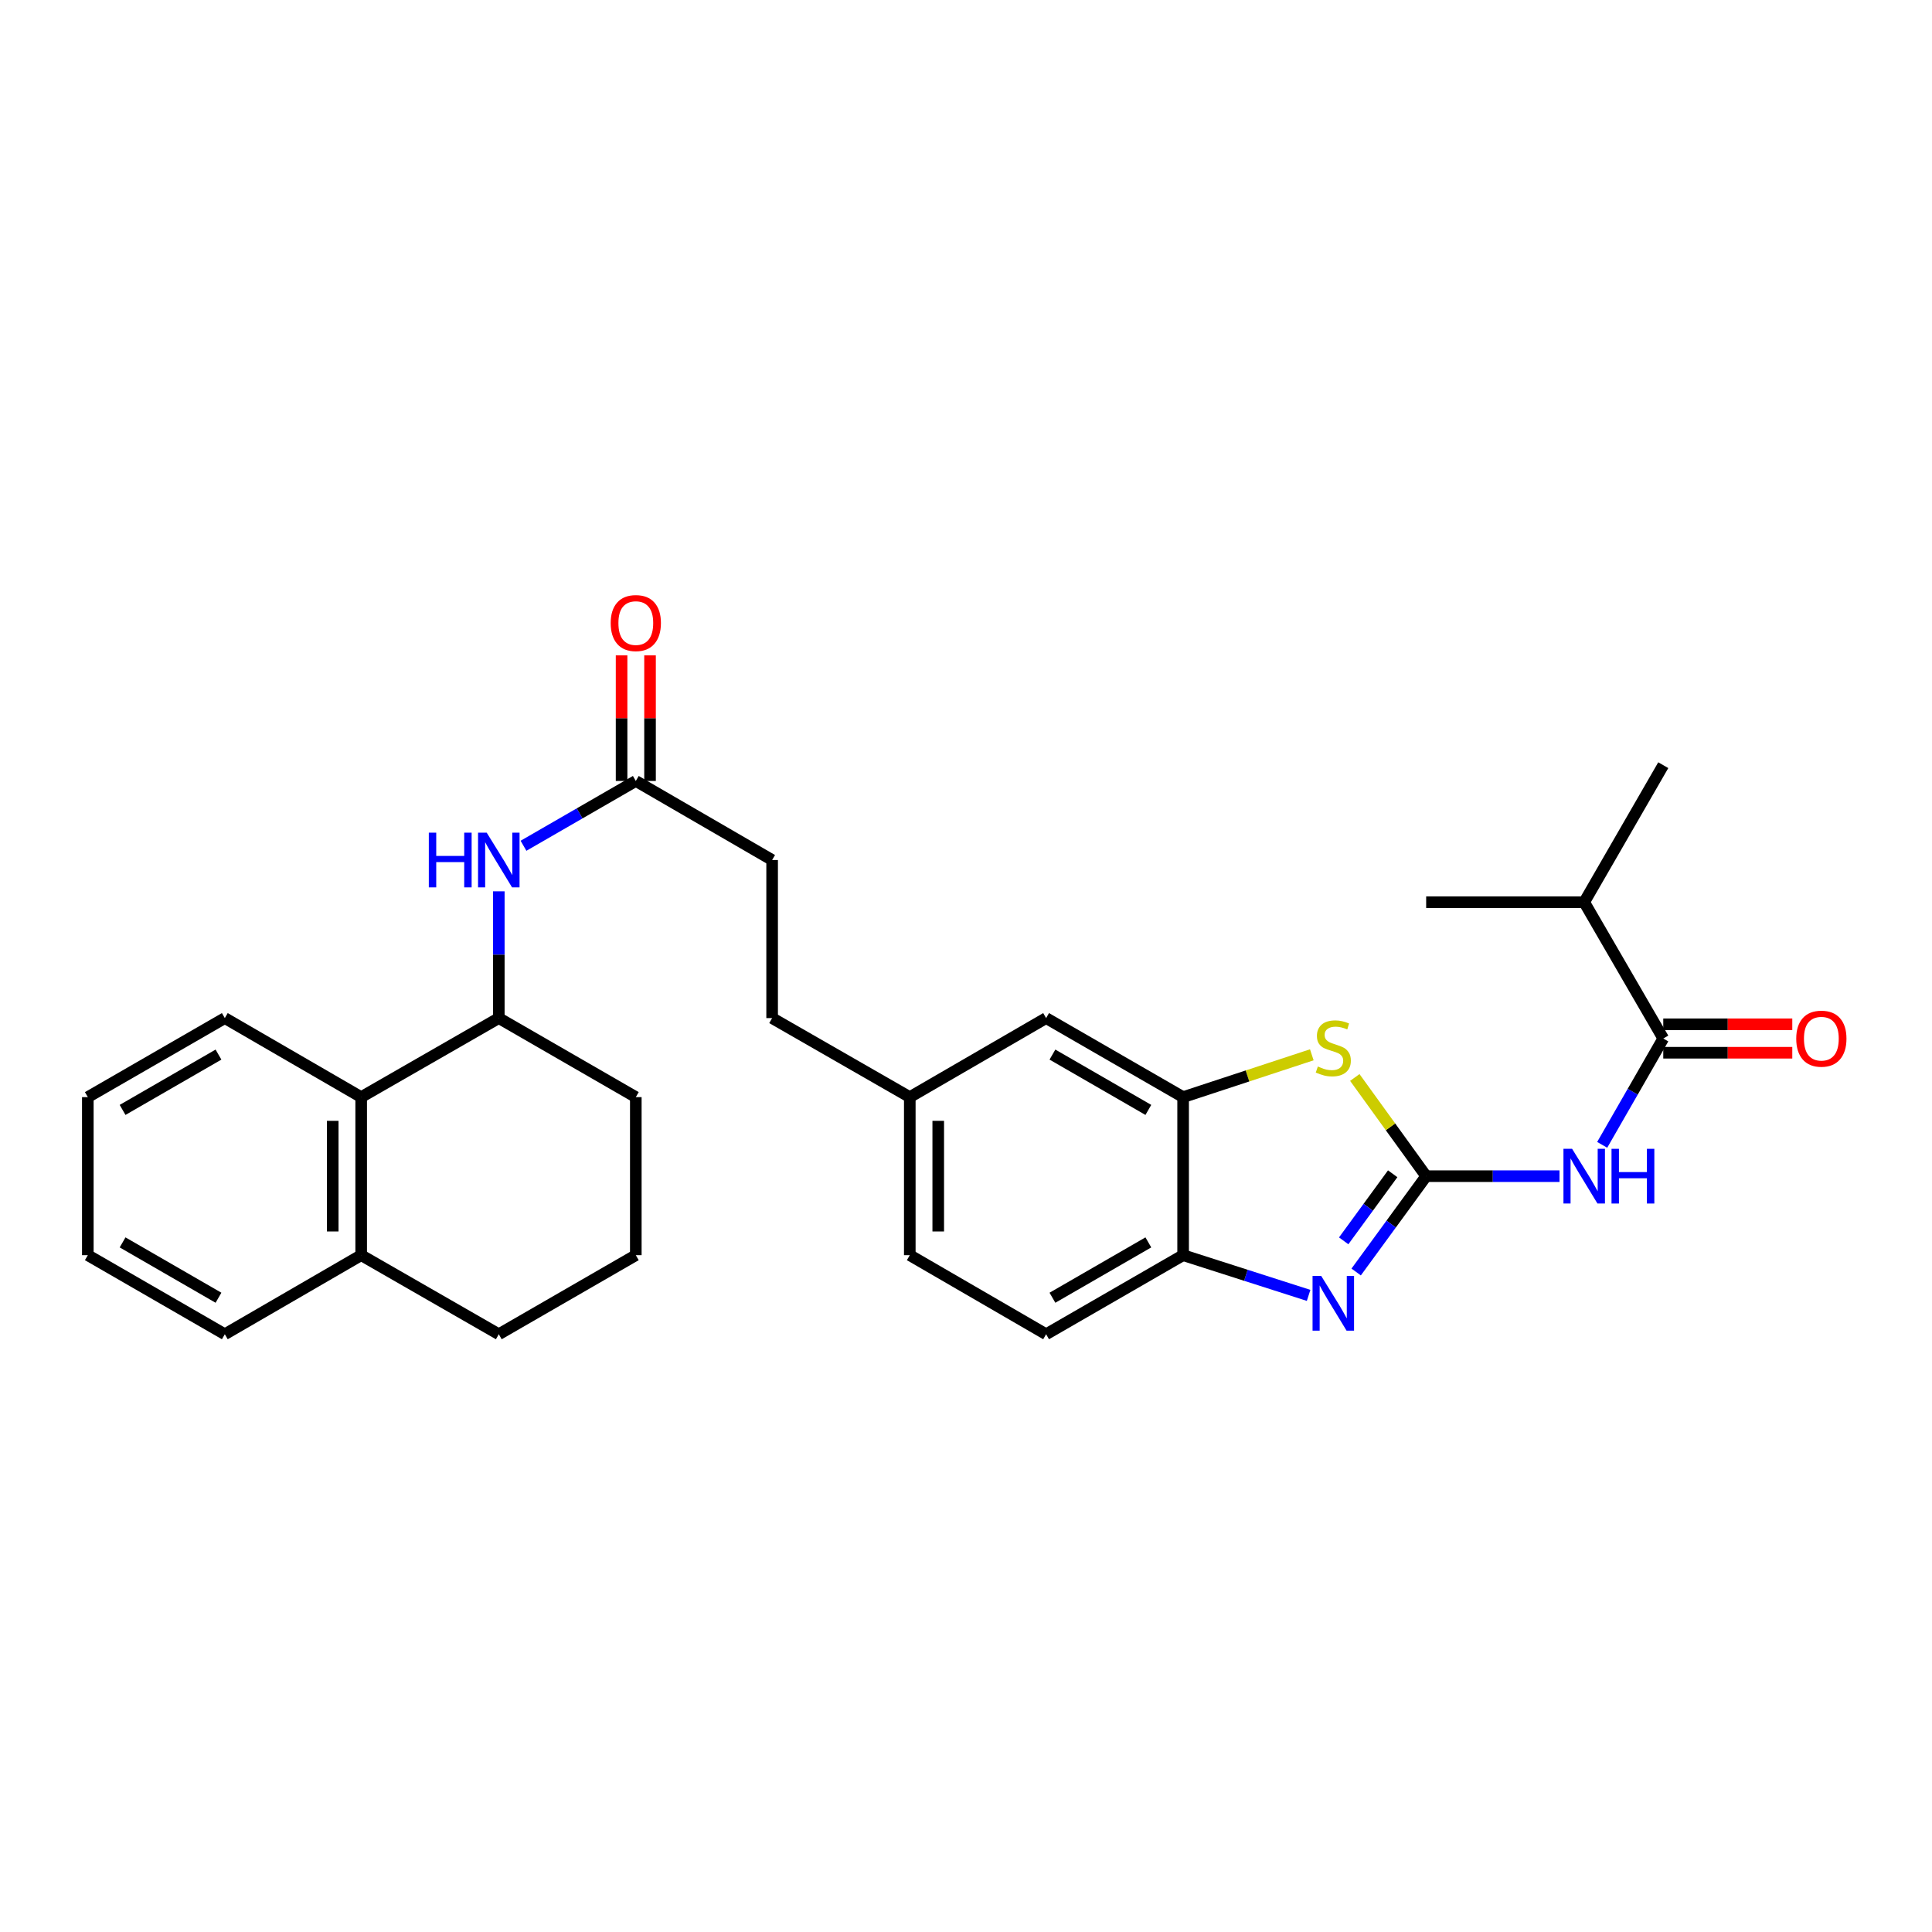 <?xml version='1.0' encoding='iso-8859-1'?>
<svg version='1.1' baseProfile='full'
              xmlns='http://www.w3.org/2000/svg'
                      xmlns:rdkit='http://www.rdkit.org/xml'
                      xmlns:xlink='http://www.w3.org/1999/xlink'
                  xml:space='preserve'
width='1000px' height='1000px' viewBox='0 0 1000 1000'>
<!-- END OF HEADER -->
<rect style='opacity:1.0;fill:#FFFFFF;stroke:none' width='1000' height='1000' x='0' y='0'> </rect>
<path class='bond-0' d='M 738.181,608.786 L 720.064,633.586' style='fill:none;fill-rule:evenodd;stroke:#000000;stroke-width:6px;stroke-linecap:butt;stroke-linejoin:miter;stroke-opacity:1' />
<path class='bond-0' d='M 720.064,633.586 L 701.947,658.385' style='fill:none;fill-rule:evenodd;stroke:#0000FF;stroke-width:6px;stroke-linecap:butt;stroke-linejoin:miter;stroke-opacity:1' />
<path class='bond-0' d='M 720.855,607.539 L 708.173,624.898' style='fill:none;fill-rule:evenodd;stroke:#000000;stroke-width:6px;stroke-linecap:butt;stroke-linejoin:miter;stroke-opacity:1' />
<path class='bond-0' d='M 708.173,624.898 L 695.491,642.258' style='fill:none;fill-rule:evenodd;stroke:#0000FF;stroke-width:6px;stroke-linecap:butt;stroke-linejoin:miter;stroke-opacity:1' />
<path class='bond-1' d='M 738.181,608.786 L 772.689,608.786' style='fill:none;fill-rule:evenodd;stroke:#000000;stroke-width:6px;stroke-linecap:butt;stroke-linejoin:miter;stroke-opacity:1' />
<path class='bond-1' d='M 772.689,608.786 L 807.196,608.786' style='fill:none;fill-rule:evenodd;stroke:#0000FF;stroke-width:6px;stroke-linecap:butt;stroke-linejoin:miter;stroke-opacity:1' />
<path class='bond-2' d='M 738.181,608.786 L 719.713,583.242' style='fill:none;fill-rule:evenodd;stroke:#000000;stroke-width:6px;stroke-linecap:butt;stroke-linejoin:miter;stroke-opacity:1' />
<path class='bond-2' d='M 719.713,583.242 L 701.246,557.698' style='fill:none;fill-rule:evenodd;stroke:#CCCC00;stroke-width:6px;stroke-linecap:butt;stroke-linejoin:miter;stroke-opacity:1' />
<path class='bond-5' d='M 677.334,670.488 L 644.858,660.083' style='fill:none;fill-rule:evenodd;stroke:#0000FF;stroke-width:6px;stroke-linecap:butt;stroke-linejoin:miter;stroke-opacity:1' />
<path class='bond-5' d='M 644.858,660.083 L 612.381,649.678' style='fill:none;fill-rule:evenodd;stroke:#000000;stroke-width:6px;stroke-linecap:butt;stroke-linejoin:miter;stroke-opacity:1' />
<path class='bond-3' d='M 829.294,592.572 L 845.099,565.052' style='fill:none;fill-rule:evenodd;stroke:#0000FF;stroke-width:6px;stroke-linecap:butt;stroke-linejoin:miter;stroke-opacity:1' />
<path class='bond-3' d='M 845.099,565.052 L 860.905,537.533' style='fill:none;fill-rule:evenodd;stroke:#000000;stroke-width:6px;stroke-linecap:butt;stroke-linejoin:miter;stroke-opacity:1' />
<path class='bond-4' d='M 678.989,545.962 L 645.685,556.916' style='fill:none;fill-rule:evenodd;stroke:#CCCC00;stroke-width:6px;stroke-linecap:butt;stroke-linejoin:miter;stroke-opacity:1' />
<path class='bond-4' d='M 645.685,556.916 L 612.381,567.87' style='fill:none;fill-rule:evenodd;stroke:#000000;stroke-width:6px;stroke-linecap:butt;stroke-linejoin:miter;stroke-opacity:1' />
<path class='bond-11' d='M 860.905,544.896 L 894.294,544.896' style='fill:none;fill-rule:evenodd;stroke:#000000;stroke-width:6px;stroke-linecap:butt;stroke-linejoin:miter;stroke-opacity:1' />
<path class='bond-11' d='M 894.294,544.896 L 927.684,544.896' style='fill:none;fill-rule:evenodd;stroke:#FF0000;stroke-width:6px;stroke-linecap:butt;stroke-linejoin:miter;stroke-opacity:1' />
<path class='bond-11' d='M 860.905,530.169 L 894.294,530.169' style='fill:none;fill-rule:evenodd;stroke:#000000;stroke-width:6px;stroke-linecap:butt;stroke-linejoin:miter;stroke-opacity:1' />
<path class='bond-11' d='M 894.294,530.169 L 927.684,530.169' style='fill:none;fill-rule:evenodd;stroke:#FF0000;stroke-width:6px;stroke-linecap:butt;stroke-linejoin:miter;stroke-opacity:1' />
<path class='bond-15' d='M 860.905,537.533 L 819.981,466.975' style='fill:none;fill-rule:evenodd;stroke:#000000;stroke-width:6px;stroke-linecap:butt;stroke-linejoin:miter;stroke-opacity:1' />
<path class='bond-10' d='M 612.381,567.87 L 541.463,526.962' style='fill:none;fill-rule:evenodd;stroke:#000000;stroke-width:6px;stroke-linecap:butt;stroke-linejoin:miter;stroke-opacity:1' />
<path class='bond-10' d='M 594.385,574.49 L 544.742,545.855' style='fill:none;fill-rule:evenodd;stroke:#000000;stroke-width:6px;stroke-linecap:butt;stroke-linejoin:miter;stroke-opacity:1' />
<path class='bond-29' d='M 612.381,567.87 L 612.381,649.678' style='fill:none;fill-rule:evenodd;stroke:#000000;stroke-width:6px;stroke-linecap:butt;stroke-linejoin:miter;stroke-opacity:1' />
<path class='bond-14' d='M 612.381,649.678 L 541.463,690.602' style='fill:none;fill-rule:evenodd;stroke:#000000;stroke-width:6px;stroke-linecap:butt;stroke-linejoin:miter;stroke-opacity:1' />
<path class='bond-14' d='M 594.383,643.061 L 544.74,671.708' style='fill:none;fill-rule:evenodd;stroke:#000000;stroke-width:6px;stroke-linecap:butt;stroke-linejoin:miter;stroke-opacity:1' />
<path class='bond-6' d='M 270.963,437.769 L 300.028,420.999' style='fill:none;fill-rule:evenodd;stroke:#0000FF;stroke-width:6px;stroke-linecap:butt;stroke-linejoin:miter;stroke-opacity:1' />
<path class='bond-6' d='M 300.028,420.999 L 329.094,404.23' style='fill:none;fill-rule:evenodd;stroke:#000000;stroke-width:6px;stroke-linecap:butt;stroke-linejoin:miter;stroke-opacity:1' />
<path class='bond-7' d='M 258.176,461.351 L 258.176,494.157' style='fill:none;fill-rule:evenodd;stroke:#0000FF;stroke-width:6px;stroke-linecap:butt;stroke-linejoin:miter;stroke-opacity:1' />
<path class='bond-7' d='M 258.176,494.157 L 258.176,526.962' style='fill:none;fill-rule:evenodd;stroke:#000000;stroke-width:6px;stroke-linecap:butt;stroke-linejoin:miter;stroke-opacity:1' />
<path class='bond-8' d='M 258.176,526.962 L 186.947,567.87' style='fill:none;fill-rule:evenodd;stroke:#000000;stroke-width:6px;stroke-linecap:butt;stroke-linejoin:miter;stroke-opacity:1' />
<path class='bond-20' d='M 258.176,526.962 L 329.094,567.87' style='fill:none;fill-rule:evenodd;stroke:#000000;stroke-width:6px;stroke-linecap:butt;stroke-linejoin:miter;stroke-opacity:1' />
<path class='bond-12' d='M 186.947,567.87 L 186.947,649.678' style='fill:none;fill-rule:evenodd;stroke:#000000;stroke-width:6px;stroke-linecap:butt;stroke-linejoin:miter;stroke-opacity:1' />
<path class='bond-12' d='M 172.22,580.141 L 172.22,637.406' style='fill:none;fill-rule:evenodd;stroke:#000000;stroke-width:6px;stroke-linecap:butt;stroke-linejoin:miter;stroke-opacity:1' />
<path class='bond-22' d='M 186.947,567.87 L 116.364,526.962' style='fill:none;fill-rule:evenodd;stroke:#000000;stroke-width:6px;stroke-linecap:butt;stroke-linejoin:miter;stroke-opacity:1' />
<path class='bond-9' d='M 329.094,404.23 L 399.652,445.146' style='fill:none;fill-rule:evenodd;stroke:#000000;stroke-width:6px;stroke-linecap:butt;stroke-linejoin:miter;stroke-opacity:1' />
<path class='bond-13' d='M 336.457,404.23 L 336.457,371.725' style='fill:none;fill-rule:evenodd;stroke:#000000;stroke-width:6px;stroke-linecap:butt;stroke-linejoin:miter;stroke-opacity:1' />
<path class='bond-13' d='M 336.457,371.725 L 336.457,339.22' style='fill:none;fill-rule:evenodd;stroke:#FF0000;stroke-width:6px;stroke-linecap:butt;stroke-linejoin:miter;stroke-opacity:1' />
<path class='bond-13' d='M 321.73,404.23 L 321.73,371.725' style='fill:none;fill-rule:evenodd;stroke:#000000;stroke-width:6px;stroke-linecap:butt;stroke-linejoin:miter;stroke-opacity:1' />
<path class='bond-13' d='M 321.73,371.725 L 321.73,339.22' style='fill:none;fill-rule:evenodd;stroke:#FF0000;stroke-width:6px;stroke-linecap:butt;stroke-linejoin:miter;stroke-opacity:1' />
<path class='bond-16' d='M 541.463,526.962 L 470.905,567.87' style='fill:none;fill-rule:evenodd;stroke:#000000;stroke-width:6px;stroke-linecap:butt;stroke-linejoin:miter;stroke-opacity:1' />
<path class='bond-24' d='M 186.947,649.678 L 116.364,690.602' style='fill:none;fill-rule:evenodd;stroke:#000000;stroke-width:6px;stroke-linecap:butt;stroke-linejoin:miter;stroke-opacity:1' />
<path class='bond-31' d='M 186.947,649.678 L 258.176,690.602' style='fill:none;fill-rule:evenodd;stroke:#000000;stroke-width:6px;stroke-linecap:butt;stroke-linejoin:miter;stroke-opacity:1' />
<path class='bond-18' d='M 541.463,690.602 L 470.905,649.678' style='fill:none;fill-rule:evenodd;stroke:#000000;stroke-width:6px;stroke-linecap:butt;stroke-linejoin:miter;stroke-opacity:1' />
<path class='bond-25' d='M 819.981,466.975 L 738.181,466.975' style='fill:none;fill-rule:evenodd;stroke:#000000;stroke-width:6px;stroke-linecap:butt;stroke-linejoin:miter;stroke-opacity:1' />
<path class='bond-26' d='M 819.981,466.975 L 860.905,396.057' style='fill:none;fill-rule:evenodd;stroke:#000000;stroke-width:6px;stroke-linecap:butt;stroke-linejoin:miter;stroke-opacity:1' />
<path class='bond-19' d='M 470.905,567.87 L 399.652,526.962' style='fill:none;fill-rule:evenodd;stroke:#000000;stroke-width:6px;stroke-linecap:butt;stroke-linejoin:miter;stroke-opacity:1' />
<path class='bond-30' d='M 470.905,567.87 L 470.905,649.678' style='fill:none;fill-rule:evenodd;stroke:#000000;stroke-width:6px;stroke-linecap:butt;stroke-linejoin:miter;stroke-opacity:1' />
<path class='bond-30' d='M 485.632,580.141 L 485.632,637.406' style='fill:none;fill-rule:evenodd;stroke:#000000;stroke-width:6px;stroke-linecap:butt;stroke-linejoin:miter;stroke-opacity:1' />
<path class='bond-17' d='M 399.652,445.146 L 399.652,526.962' style='fill:none;fill-rule:evenodd;stroke:#000000;stroke-width:6px;stroke-linecap:butt;stroke-linejoin:miter;stroke-opacity:1' />
<path class='bond-21' d='M 329.094,567.87 L 329.094,649.678' style='fill:none;fill-rule:evenodd;stroke:#000000;stroke-width:6px;stroke-linecap:butt;stroke-linejoin:miter;stroke-opacity:1' />
<path class='bond-23' d='M 329.094,649.678 L 258.176,690.602' style='fill:none;fill-rule:evenodd;stroke:#000000;stroke-width:6px;stroke-linecap:butt;stroke-linejoin:miter;stroke-opacity:1' />
<path class='bond-27' d='M 116.364,526.962 L 45.455,567.87' style='fill:none;fill-rule:evenodd;stroke:#000000;stroke-width:6px;stroke-linecap:butt;stroke-linejoin:miter;stroke-opacity:1' />
<path class='bond-27' d='M 113.087,545.854 L 63.45,574.49' style='fill:none;fill-rule:evenodd;stroke:#000000;stroke-width:6px;stroke-linecap:butt;stroke-linejoin:miter;stroke-opacity:1' />
<path class='bond-32' d='M 116.364,690.602 L 45.455,649.678' style='fill:none;fill-rule:evenodd;stroke:#000000;stroke-width:6px;stroke-linecap:butt;stroke-linejoin:miter;stroke-opacity:1' />
<path class='bond-32' d='M 113.089,671.708 L 63.452,643.061' style='fill:none;fill-rule:evenodd;stroke:#000000;stroke-width:6px;stroke-linecap:butt;stroke-linejoin:miter;stroke-opacity:1' />
<path class='bond-28' d='M 45.455,567.87 L 45.455,649.678' style='fill:none;fill-rule:evenodd;stroke:#000000;stroke-width:6px;stroke-linecap:butt;stroke-linejoin:miter;stroke-opacity:1' />
<path  class='atom-1' d='M 683.855 660.422
L 693.135 675.422
Q 694.055 676.902, 695.535 679.582
Q 697.015 682.262, 697.095 682.422
L 697.095 660.422
L 700.855 660.422
L 700.855 688.742
L 696.975 688.742
L 687.015 672.342
Q 685.855 670.422, 684.615 668.222
Q 683.415 666.022, 683.055 665.342
L 683.055 688.742
L 679.375 688.742
L 679.375 660.422
L 683.855 660.422
' fill='#0000FF'/>
<path  class='atom-2' d='M 813.721 594.626
L 823.001 609.626
Q 823.921 611.106, 825.401 613.786
Q 826.881 616.466, 826.961 616.626
L 826.961 594.626
L 830.721 594.626
L 830.721 622.946
L 826.841 622.946
L 816.881 606.546
Q 815.721 604.626, 814.481 602.426
Q 813.281 600.226, 812.921 599.546
L 812.921 622.946
L 809.241 622.946
L 809.241 594.626
L 813.721 594.626
' fill='#0000FF'/>
<path  class='atom-2' d='M 834.121 594.626
L 837.961 594.626
L 837.961 606.666
L 852.441 606.666
L 852.441 594.626
L 856.281 594.626
L 856.281 622.946
L 852.441 622.946
L 852.441 609.866
L 837.961 609.866
L 837.961 622.946
L 834.121 622.946
L 834.121 594.626
' fill='#0000FF'/>
<path  class='atom-3' d='M 682.115 552.022
Q 682.435 552.142, 683.755 552.702
Q 685.075 553.262, 686.515 553.622
Q 687.995 553.942, 689.435 553.942
Q 692.115 553.942, 693.675 552.662
Q 695.235 551.342, 695.235 549.062
Q 695.235 547.502, 694.435 546.542
Q 693.675 545.582, 692.475 545.062
Q 691.275 544.542, 689.275 543.942
Q 686.755 543.182, 685.235 542.462
Q 683.755 541.742, 682.675 540.222
Q 681.635 538.702, 681.635 536.142
Q 681.635 532.582, 684.035 530.382
Q 686.475 528.182, 691.275 528.182
Q 694.555 528.182, 698.275 529.742
L 697.355 532.822
Q 693.955 531.422, 691.395 531.422
Q 688.635 531.422, 687.115 532.582
Q 685.595 533.702, 685.635 535.662
Q 685.635 537.182, 686.395 538.102
Q 687.195 539.022, 688.315 539.542
Q 689.475 540.062, 691.395 540.662
Q 693.955 541.462, 695.475 542.262
Q 696.995 543.062, 698.075 544.702
Q 699.195 546.302, 699.195 549.062
Q 699.195 552.982, 696.555 555.102
Q 693.955 557.182, 689.595 557.182
Q 687.075 557.182, 685.155 556.622
Q 683.275 556.102, 681.035 555.182
L 682.115 552.022
' fill='#CCCC00'/>
<path  class='atom-7' d='M 221.956 430.986
L 225.796 430.986
L 225.796 443.026
L 240.276 443.026
L 240.276 430.986
L 244.116 430.986
L 244.116 459.306
L 240.276 459.306
L 240.276 446.226
L 225.796 446.226
L 225.796 459.306
L 221.956 459.306
L 221.956 430.986
' fill='#0000FF'/>
<path  class='atom-7' d='M 251.916 430.986
L 261.196 445.986
Q 262.116 447.466, 263.596 450.146
Q 265.076 452.826, 265.156 452.986
L 265.156 430.986
L 268.916 430.986
L 268.916 459.306
L 265.036 459.306
L 255.076 442.906
Q 253.916 440.986, 252.676 438.786
Q 251.476 436.586, 251.116 435.906
L 251.116 459.306
L 247.436 459.306
L 247.436 430.986
L 251.916 430.986
' fill='#0000FF'/>
<path  class='atom-12' d='M 929.729 537.613
Q 929.729 530.813, 933.089 527.013
Q 936.449 523.213, 942.729 523.213
Q 949.009 523.213, 952.369 527.013
Q 955.729 530.813, 955.729 537.613
Q 955.729 544.493, 952.329 548.413
Q 948.929 552.293, 942.729 552.293
Q 936.489 552.293, 933.089 548.413
Q 929.729 544.533, 929.729 537.613
M 942.729 549.093
Q 947.049 549.093, 949.369 546.213
Q 951.729 543.293, 951.729 537.613
Q 951.729 532.053, 949.369 529.253
Q 947.049 526.413, 942.729 526.413
Q 938.409 526.413, 936.049 529.213
Q 933.729 532.013, 933.729 537.613
Q 933.729 543.333, 936.049 546.213
Q 938.409 549.093, 942.729 549.093
' fill='#FF0000'/>
<path  class='atom-14' d='M 316.094 322.494
Q 316.094 315.694, 319.454 311.894
Q 322.814 308.094, 329.094 308.094
Q 335.374 308.094, 338.734 311.894
Q 342.094 315.694, 342.094 322.494
Q 342.094 329.374, 338.694 333.294
Q 335.294 337.174, 329.094 337.174
Q 322.854 337.174, 319.454 333.294
Q 316.094 329.414, 316.094 322.494
M 329.094 333.974
Q 333.414 333.974, 335.734 331.094
Q 338.094 328.174, 338.094 322.494
Q 338.094 316.934, 335.734 314.134
Q 333.414 311.294, 329.094 311.294
Q 324.774 311.294, 322.414 314.094
Q 320.094 316.894, 320.094 322.494
Q 320.094 328.214, 322.414 331.094
Q 324.774 333.974, 329.094 333.974
' fill='#FF0000'/>
</svg>
